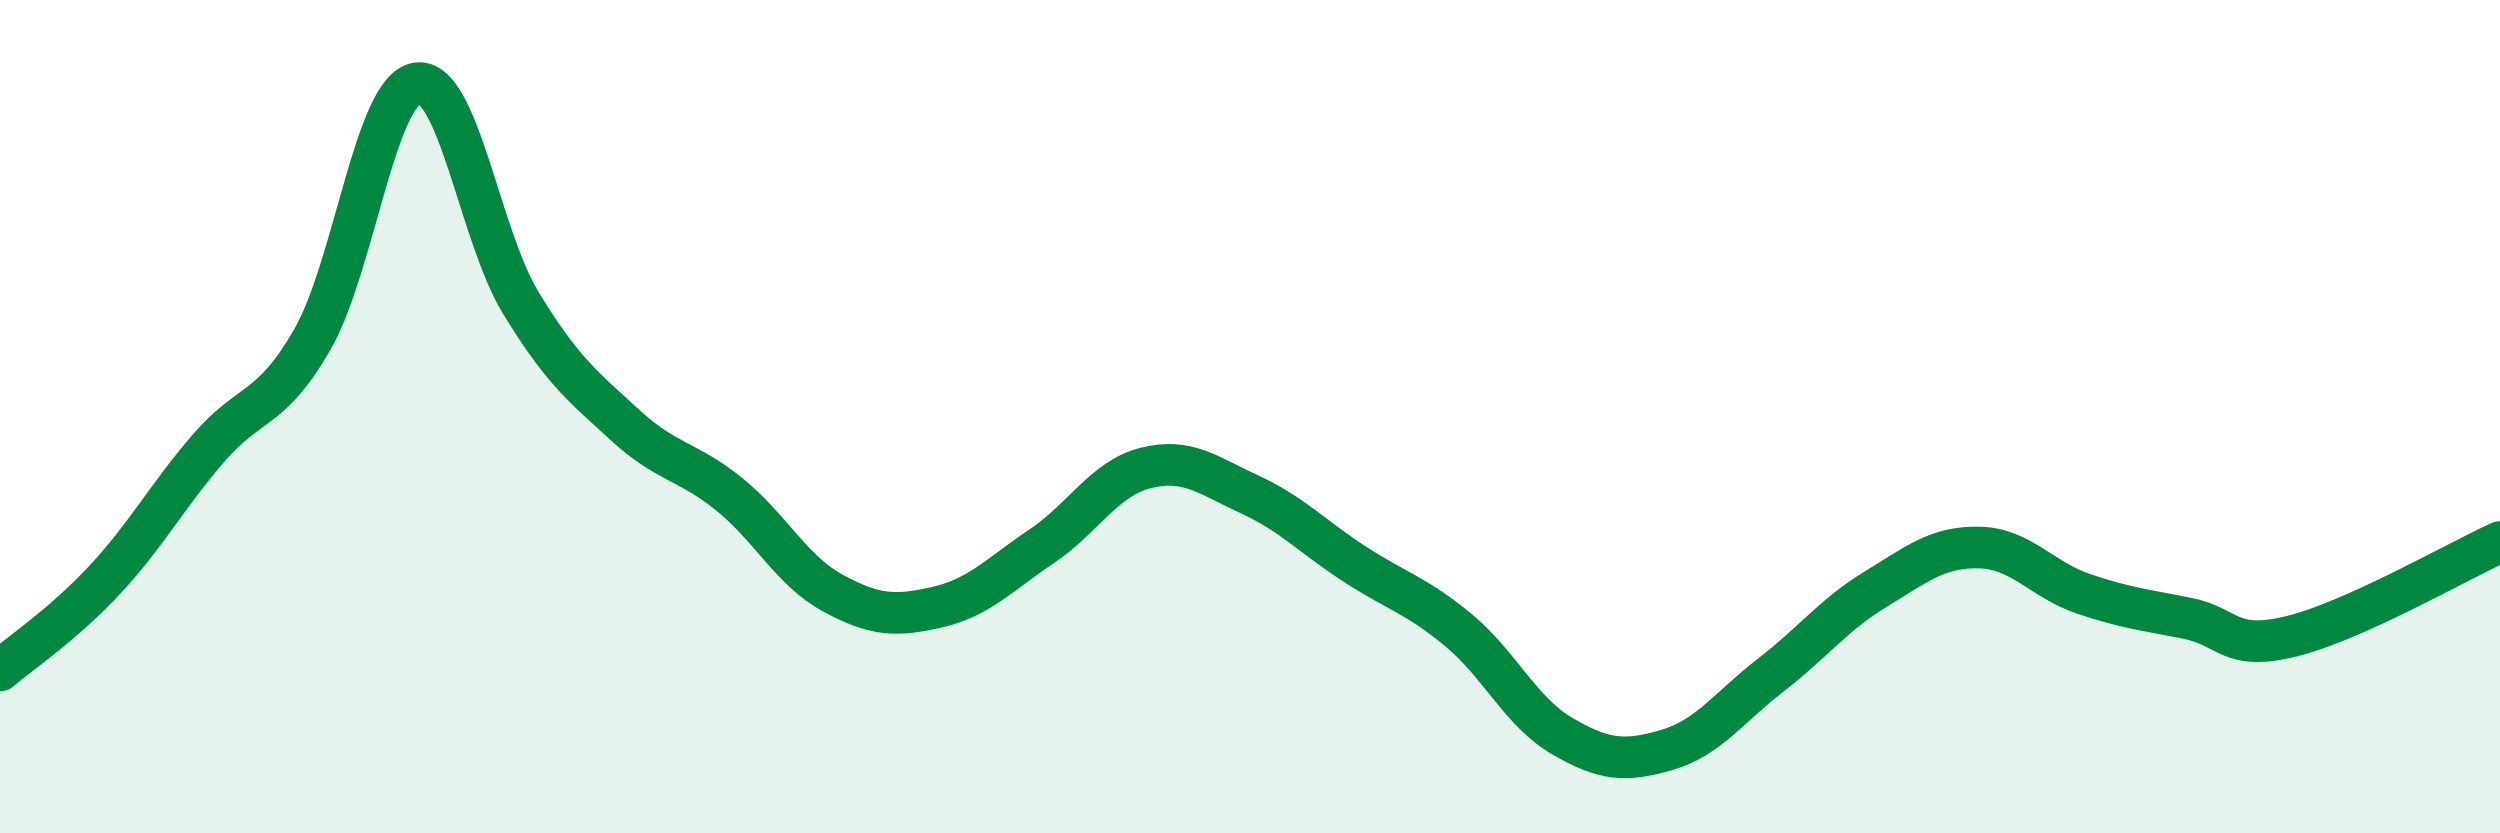 
    <svg width="60" height="20" viewBox="0 0 60 20" xmlns="http://www.w3.org/2000/svg">
      <path
        d="M 0,16.09 C 0.5,15.66 1.5,15 2.5,13.93 C 3.5,12.86 4,11.92 5,10.76 C 6,9.6 6.5,9.89 7.5,8.14 C 8.5,6.39 9,2.17 10,2 C 11,1.83 11.5,5.63 12.5,7.27 C 13.5,8.91 14,9.28 15,10.2 C 16,11.12 16.5,11.05 17.5,11.86 C 18.5,12.67 19,13.7 20,14.24 C 21,14.78 21.5,14.8 22.5,14.57 C 23.5,14.34 24,13.78 25,13.11 C 26,12.44 26.5,11.48 27.5,11.23 C 28.5,10.98 29,11.41 30,11.87 C 31,12.33 31.5,12.88 32.5,13.53 C 33.5,14.18 34,14.29 35,15.12 C 36,15.95 36.5,17.09 37.5,17.67 C 38.5,18.25 39,18.29 40,18 C 41,17.71 41.5,16.97 42.5,16.2 C 43.5,15.43 44,14.76 45,14.15 C 46,13.54 46.5,13.12 47.5,13.14 C 48.5,13.16 49,13.91 50,14.25 C 51,14.59 51.5,14.64 52.5,14.84 C 53.5,15.04 53.5,15.64 55,15.27 C 56.5,14.9 59,13.46 60,13.01L60 20L0 20Z"
        fill="#008740"
        opacity="0.1"
        stroke-linecap="round"
        stroke-linejoin="round"
      />
      <path
        d="M 0,16.09 C 0.5,15.66 1.5,15 2.5,13.93 C 3.5,12.86 4,11.92 5,10.76 C 6,9.6 6.5,9.89 7.5,8.14 C 8.5,6.39 9,2.17 10,2 C 11,1.83 11.5,5.63 12.5,7.27 C 13.5,8.91 14,9.28 15,10.2 C 16,11.12 16.5,11.05 17.5,11.86 C 18.5,12.67 19,13.7 20,14.24 C 21,14.78 21.5,14.8 22.5,14.57 C 23.5,14.34 24,13.78 25,13.11 C 26,12.44 26.5,11.48 27.5,11.23 C 28.5,10.98 29,11.41 30,11.87 C 31,12.33 31.5,12.88 32.5,13.53 C 33.5,14.18 34,14.29 35,15.12 C 36,15.95 36.5,17.09 37.5,17.67 C 38.5,18.25 39,18.29 40,18 C 41,17.71 41.5,16.97 42.5,16.2 C 43.5,15.43 44,14.76 45,14.15 C 46,13.54 46.5,13.12 47.5,13.14 C 48.5,13.16 49,13.91 50,14.25 C 51,14.59 51.5,14.64 52.5,14.84 C 53.5,15.04 53.5,15.64 55,15.27 C 56.5,14.9 59,13.46 60,13.01"
        stroke="#008740"
        stroke-width="1"
        fill="none"
        stroke-linecap="round"
        stroke-linejoin="round"
      />
    </svg>
  